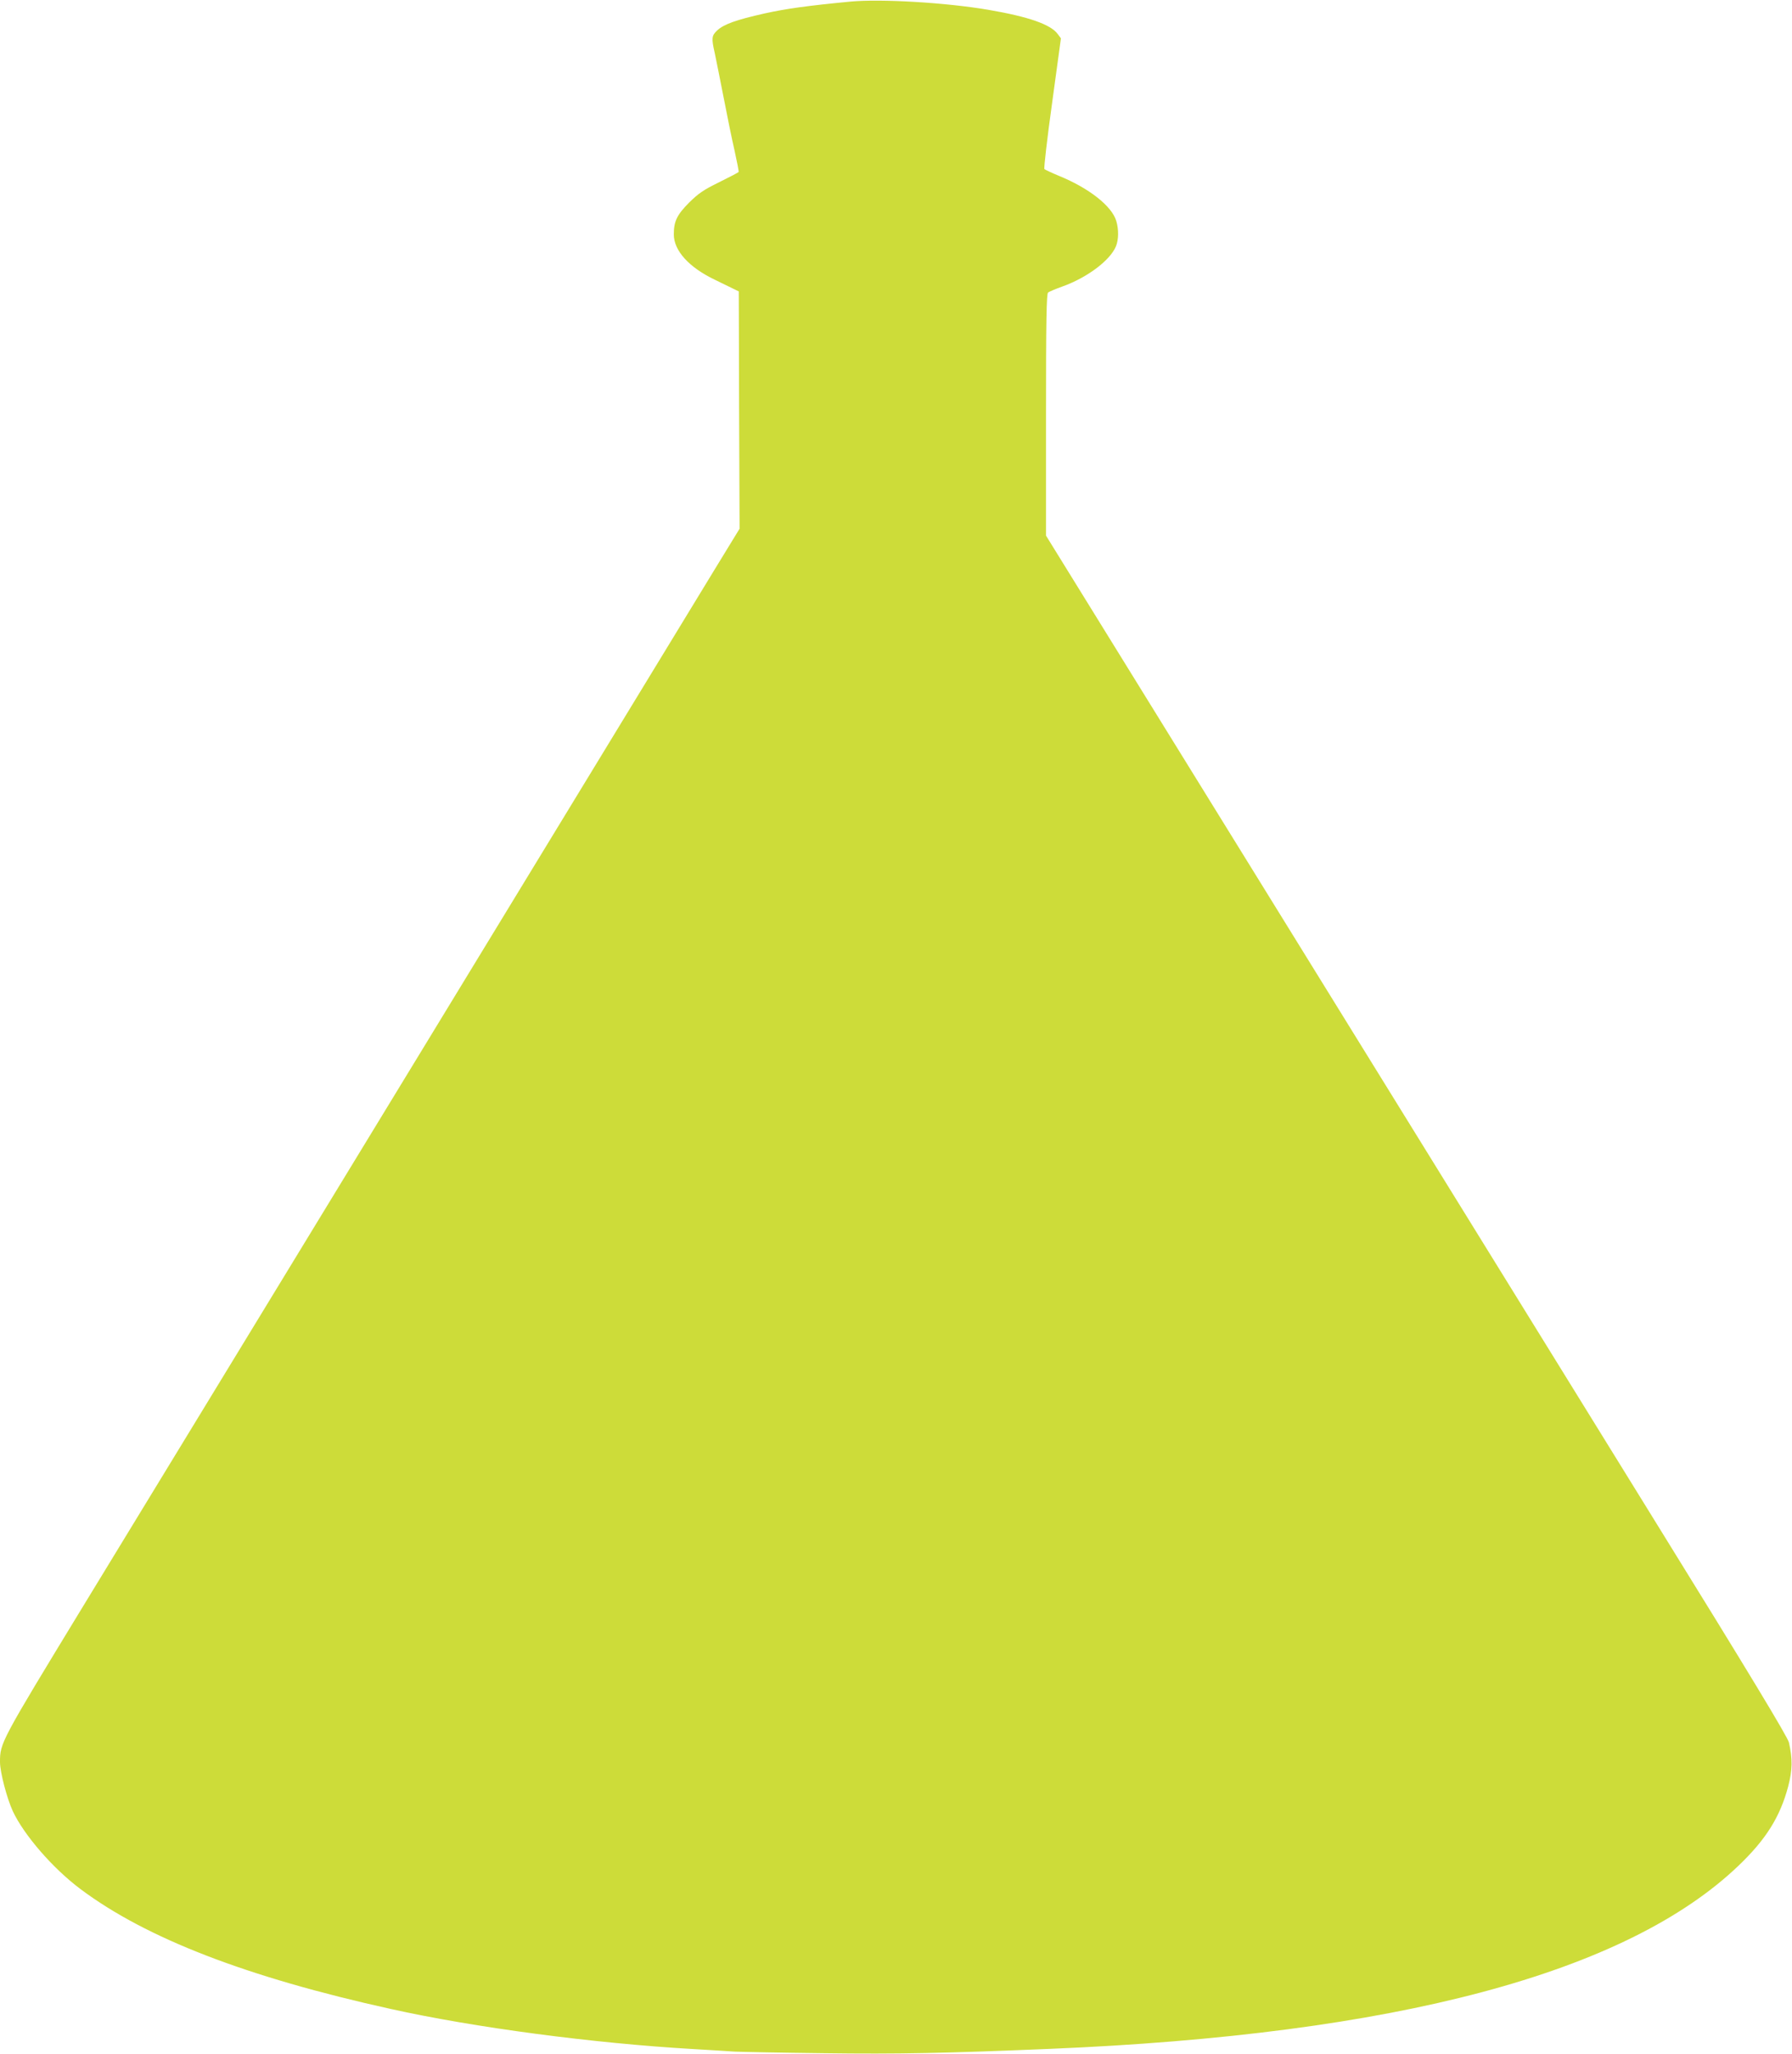 <?xml version="1.0" standalone="no"?>
<!DOCTYPE svg PUBLIC "-//W3C//DTD SVG 20010904//EN"
 "http://www.w3.org/TR/2001/REC-SVG-20010904/DTD/svg10.dtd">
<svg version="1.0" xmlns="http://www.w3.org/2000/svg"
 width="1117pt" height="1280pt" viewBox="0 0 1117 1280"
 preserveAspectRatio="xMidYMid meet">
<g transform="translate(0,1280) scale(0.1,-0.1)"
fill="#cddc39" stroke="none">
<path d="M5300 12790 c-270 -26 -399 -44 -535 -74 -178 -40 -253 -67 -295
-106 -34 -32 -36 -48 -15 -140 8 -36 32 -159 55 -275 22 -115 53 -266 69 -335
15 -69 27 -128 25 -132 -2 -3 -57 -32 -122 -64 -98 -48 -128 -69 -188 -128
-75 -76 -94 -116 -94 -197 0 -101 95 -206 257 -283 54 -26 109 -53 123 -60
l25 -12 2 -739 3 -740 -159 -260 c-87 -143 -900 -1477 -1806 -2965 -907 -1488
-1865 -3062 -2131 -3497 -510 -838 -514 -845 -514 -964 0 -63 43 -227 80 -307
70 -149 250 -357 423 -486 409 -306 1036 -548 1932 -746 522 -116 1263 -214
1885 -250 102 -6 219 -13 260 -16 41 -2 293 -7 560 -10 457 -6 750 0 1400 27
2159 89 3599 472 4299 1144 170 163 257 303 307 491 27 103 28 172 5 274 -7
33 -244 426 -844 1395 -459 743 -1499 2425 -2311 3739 l-1476 2388 0 753 c0
590 3 755 13 762 6 5 46 22 88 37 154 55 298 162 335 251 17 42 18 104 2 158
-28 93 -169 204 -357 281 -46 19 -86 38 -91 42 -4 5 17 190 48 412 l55 403
-20 27 c-44 60 -182 108 -433 151 -264 45 -669 69 -860 51z"/>
</g>
</svg>

